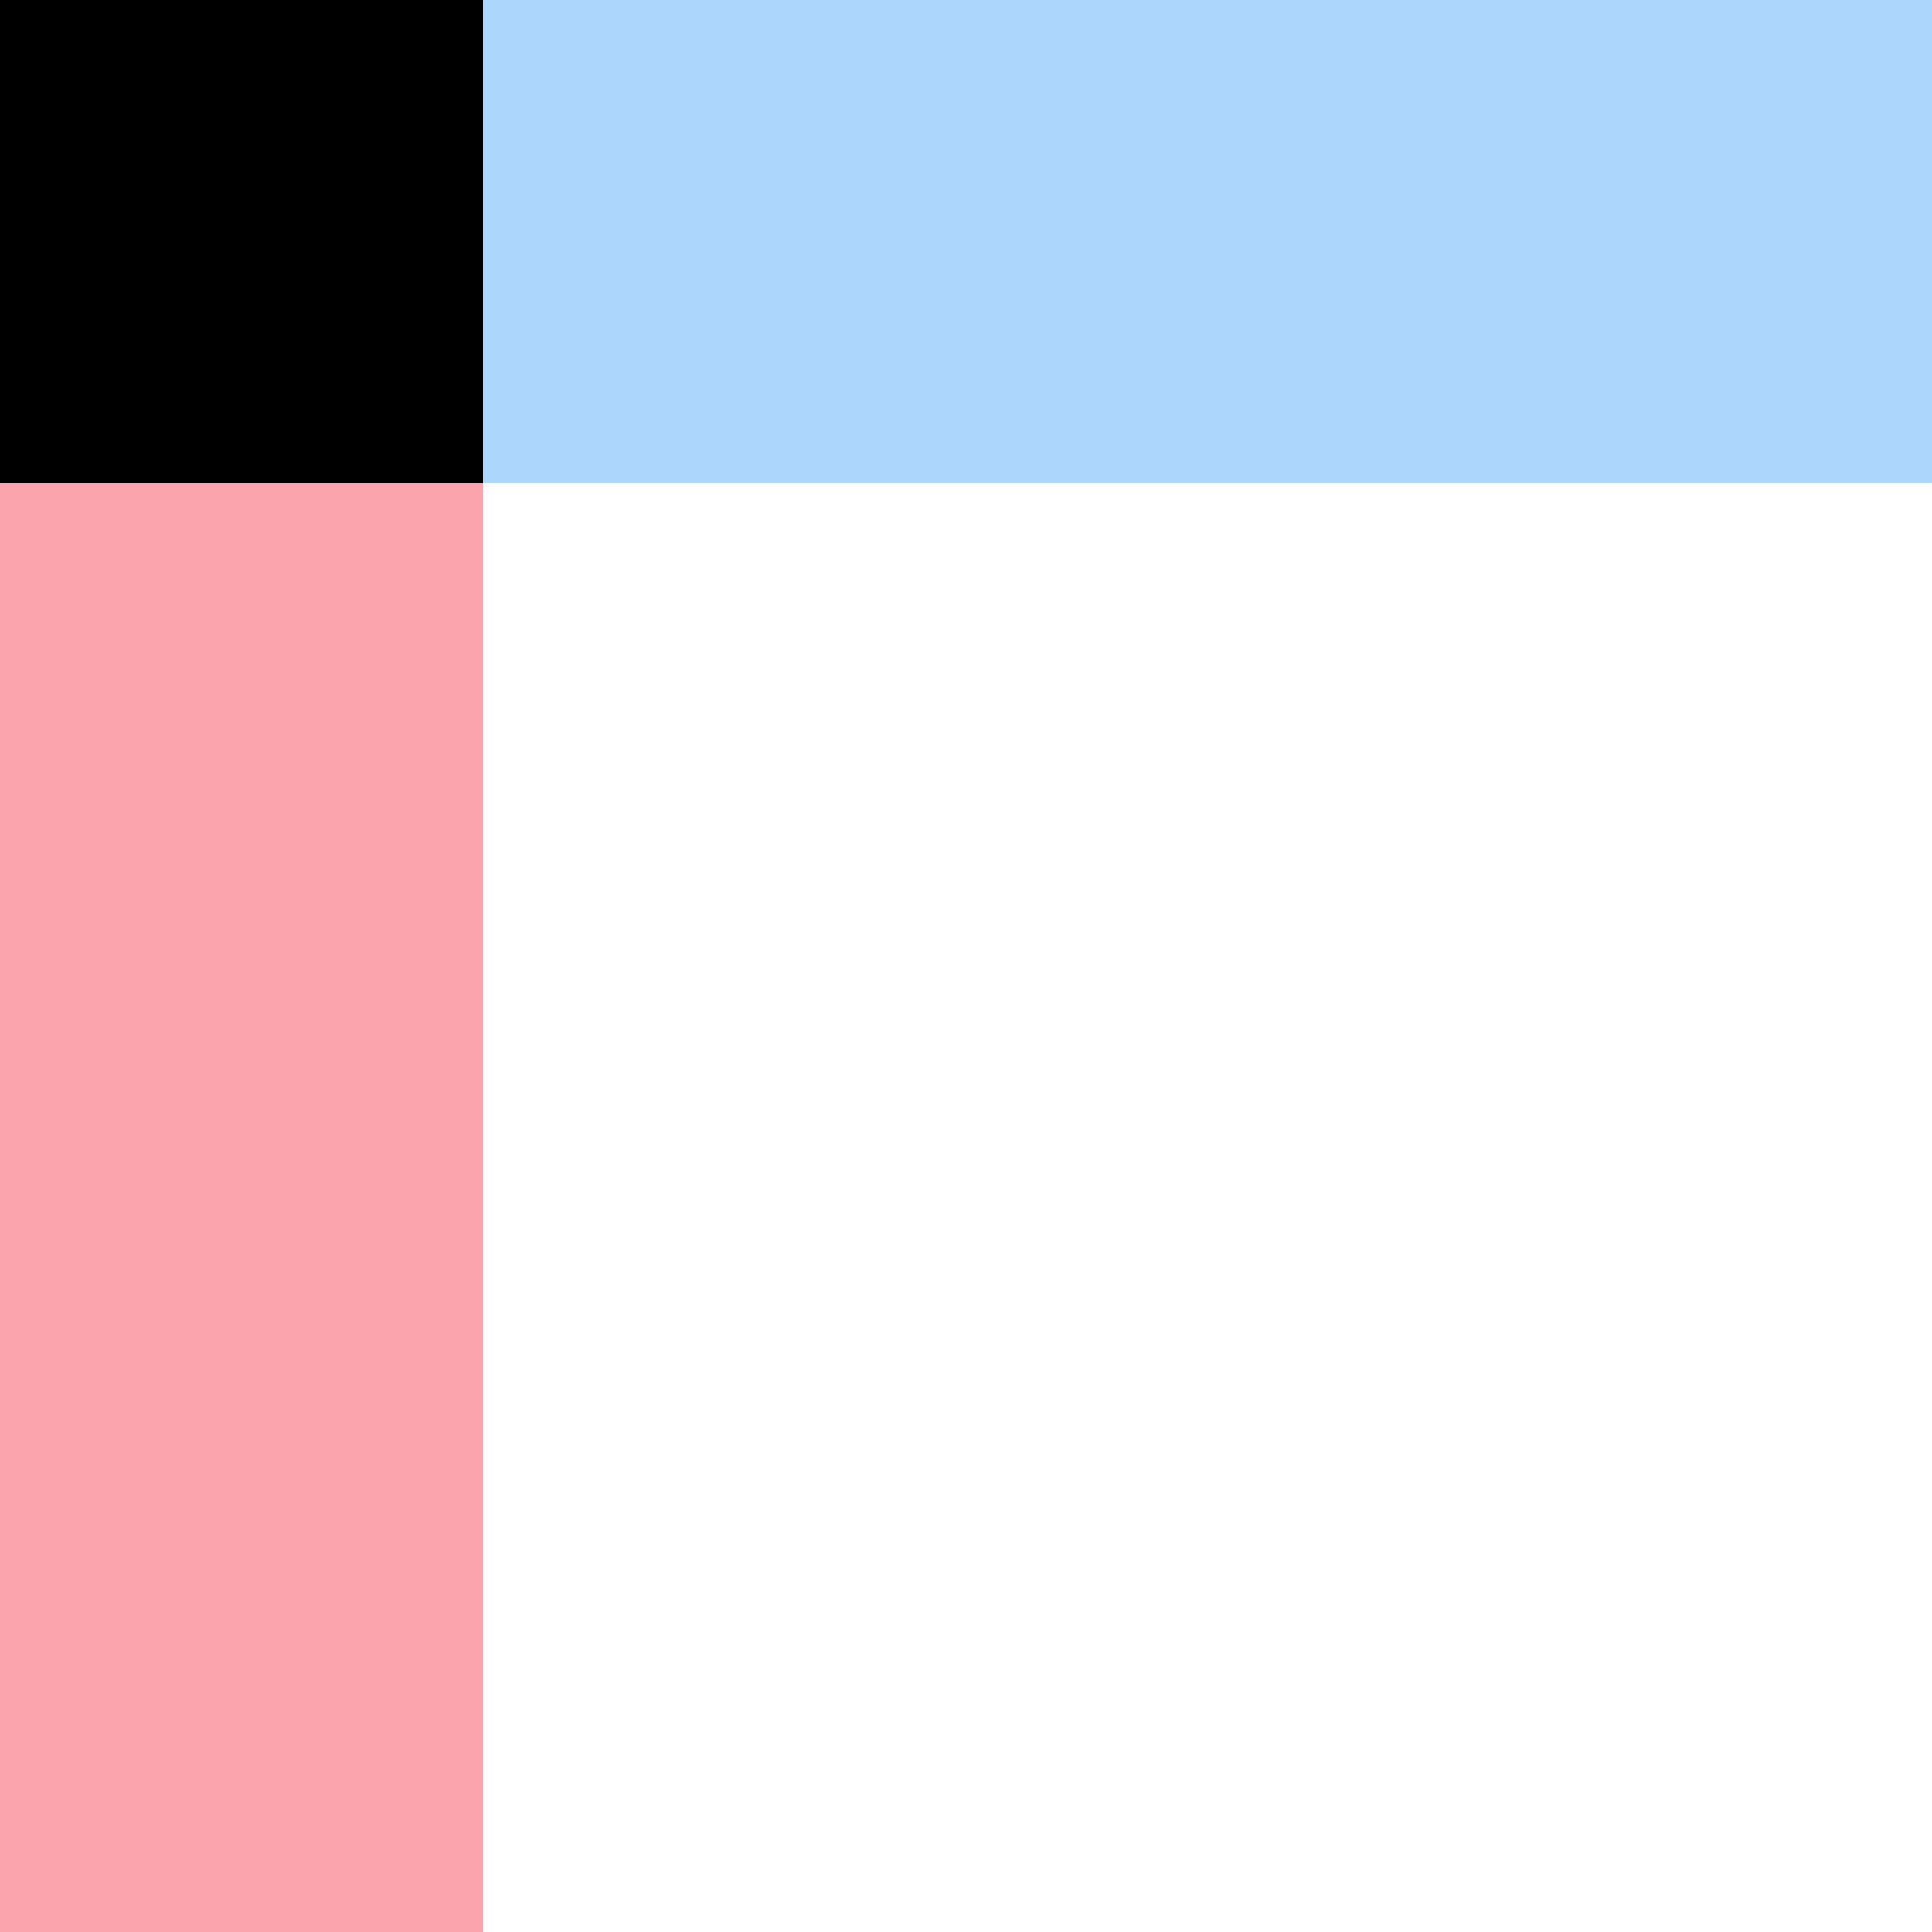 <svg xmlns="http://www.w3.org/2000/svg" width="24" height="24" viewBox="0 0 24 24"><g transform="translate(0 24.243) rotate(-90)"><rect width="24" height="6" transform="translate(0.243)" fill="#fba4ae"/><rect width="24" height="6" transform="translate(18.243 24) rotate(-90)" fill="#acd6fc"/><rect width="6" height="6" transform="translate(18.243 6) rotate(-90)"/></g></svg>